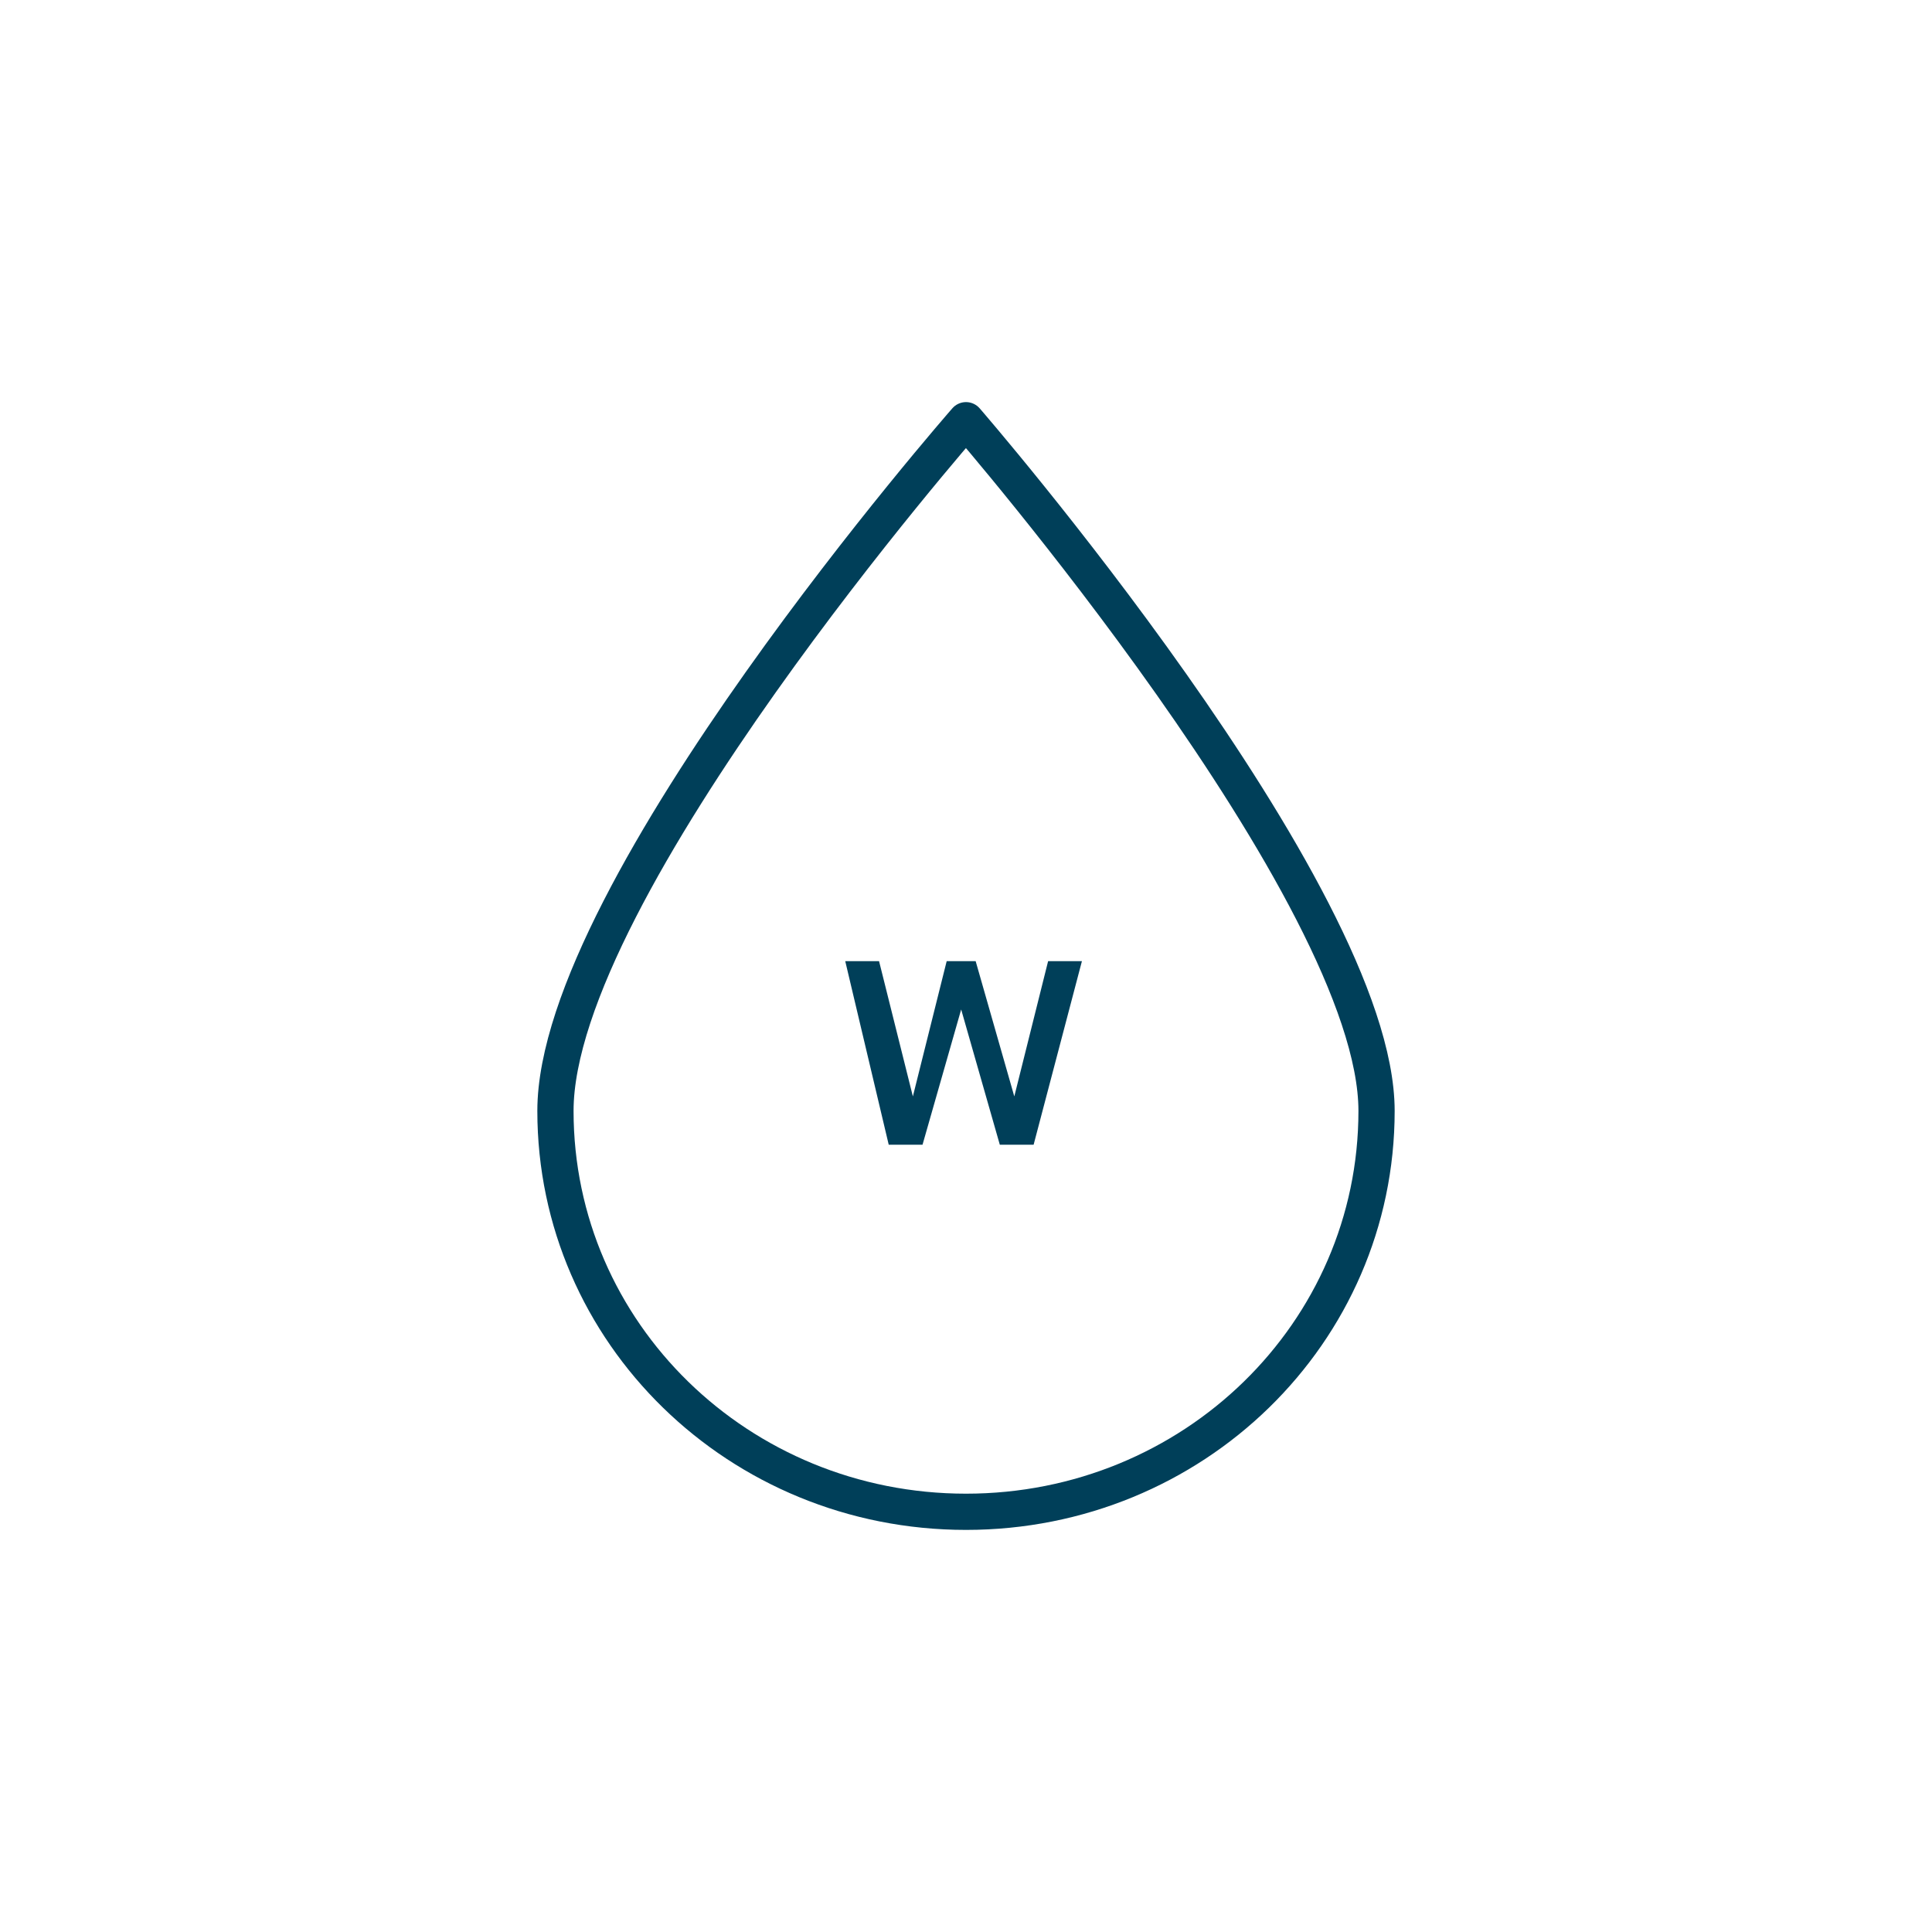 <?xml version="1.0" encoding="utf-8"?>
<!-- Generator: Adobe Illustrator 24.0.1, SVG Export Plug-In . SVG Version: 6.00 Build 0)  -->
<svg version="1.1" id="Layer_1" xmlns="http://www.w3.org/2000/svg" xmlns:xlink="http://www.w3.org/1999/xlink" x="0px" y="0px"
	 viewBox="0 0 40 40" style="enable-background:new 0 0 40 40;" xml:space="preserve">
<style type="text/css">
	.st0{fill:none;stroke:#003F59;stroke-width:0.75;stroke-linecap:round;stroke-linejoin:round;stroke-miterlimit:10;}
	.st1{fill:#003F59;}
</style>
<title>2020-04_Paper Icon SVG</title>
<g>
	<path class="st0" d="M28.5,23c0,4.6-3.8,8.3-8.5,8.3s-8.5-3.7-8.5-8.3S20,8.7,20,8.7S28.5,18.5,28.5,23z"/>
	<g>
		<g>
			<path class="st1" d="M17.5,19.9h0.7l0.7,2.8l0.7-2.8h0.6l0.8,2.8l0.7-2.8h0.7l-1,3.8h-0.7l-0.8-2.8l-0.8,2.8h-0.7L17.5,19.9z"/>
		</g>
	</g>
</g>
</svg>
